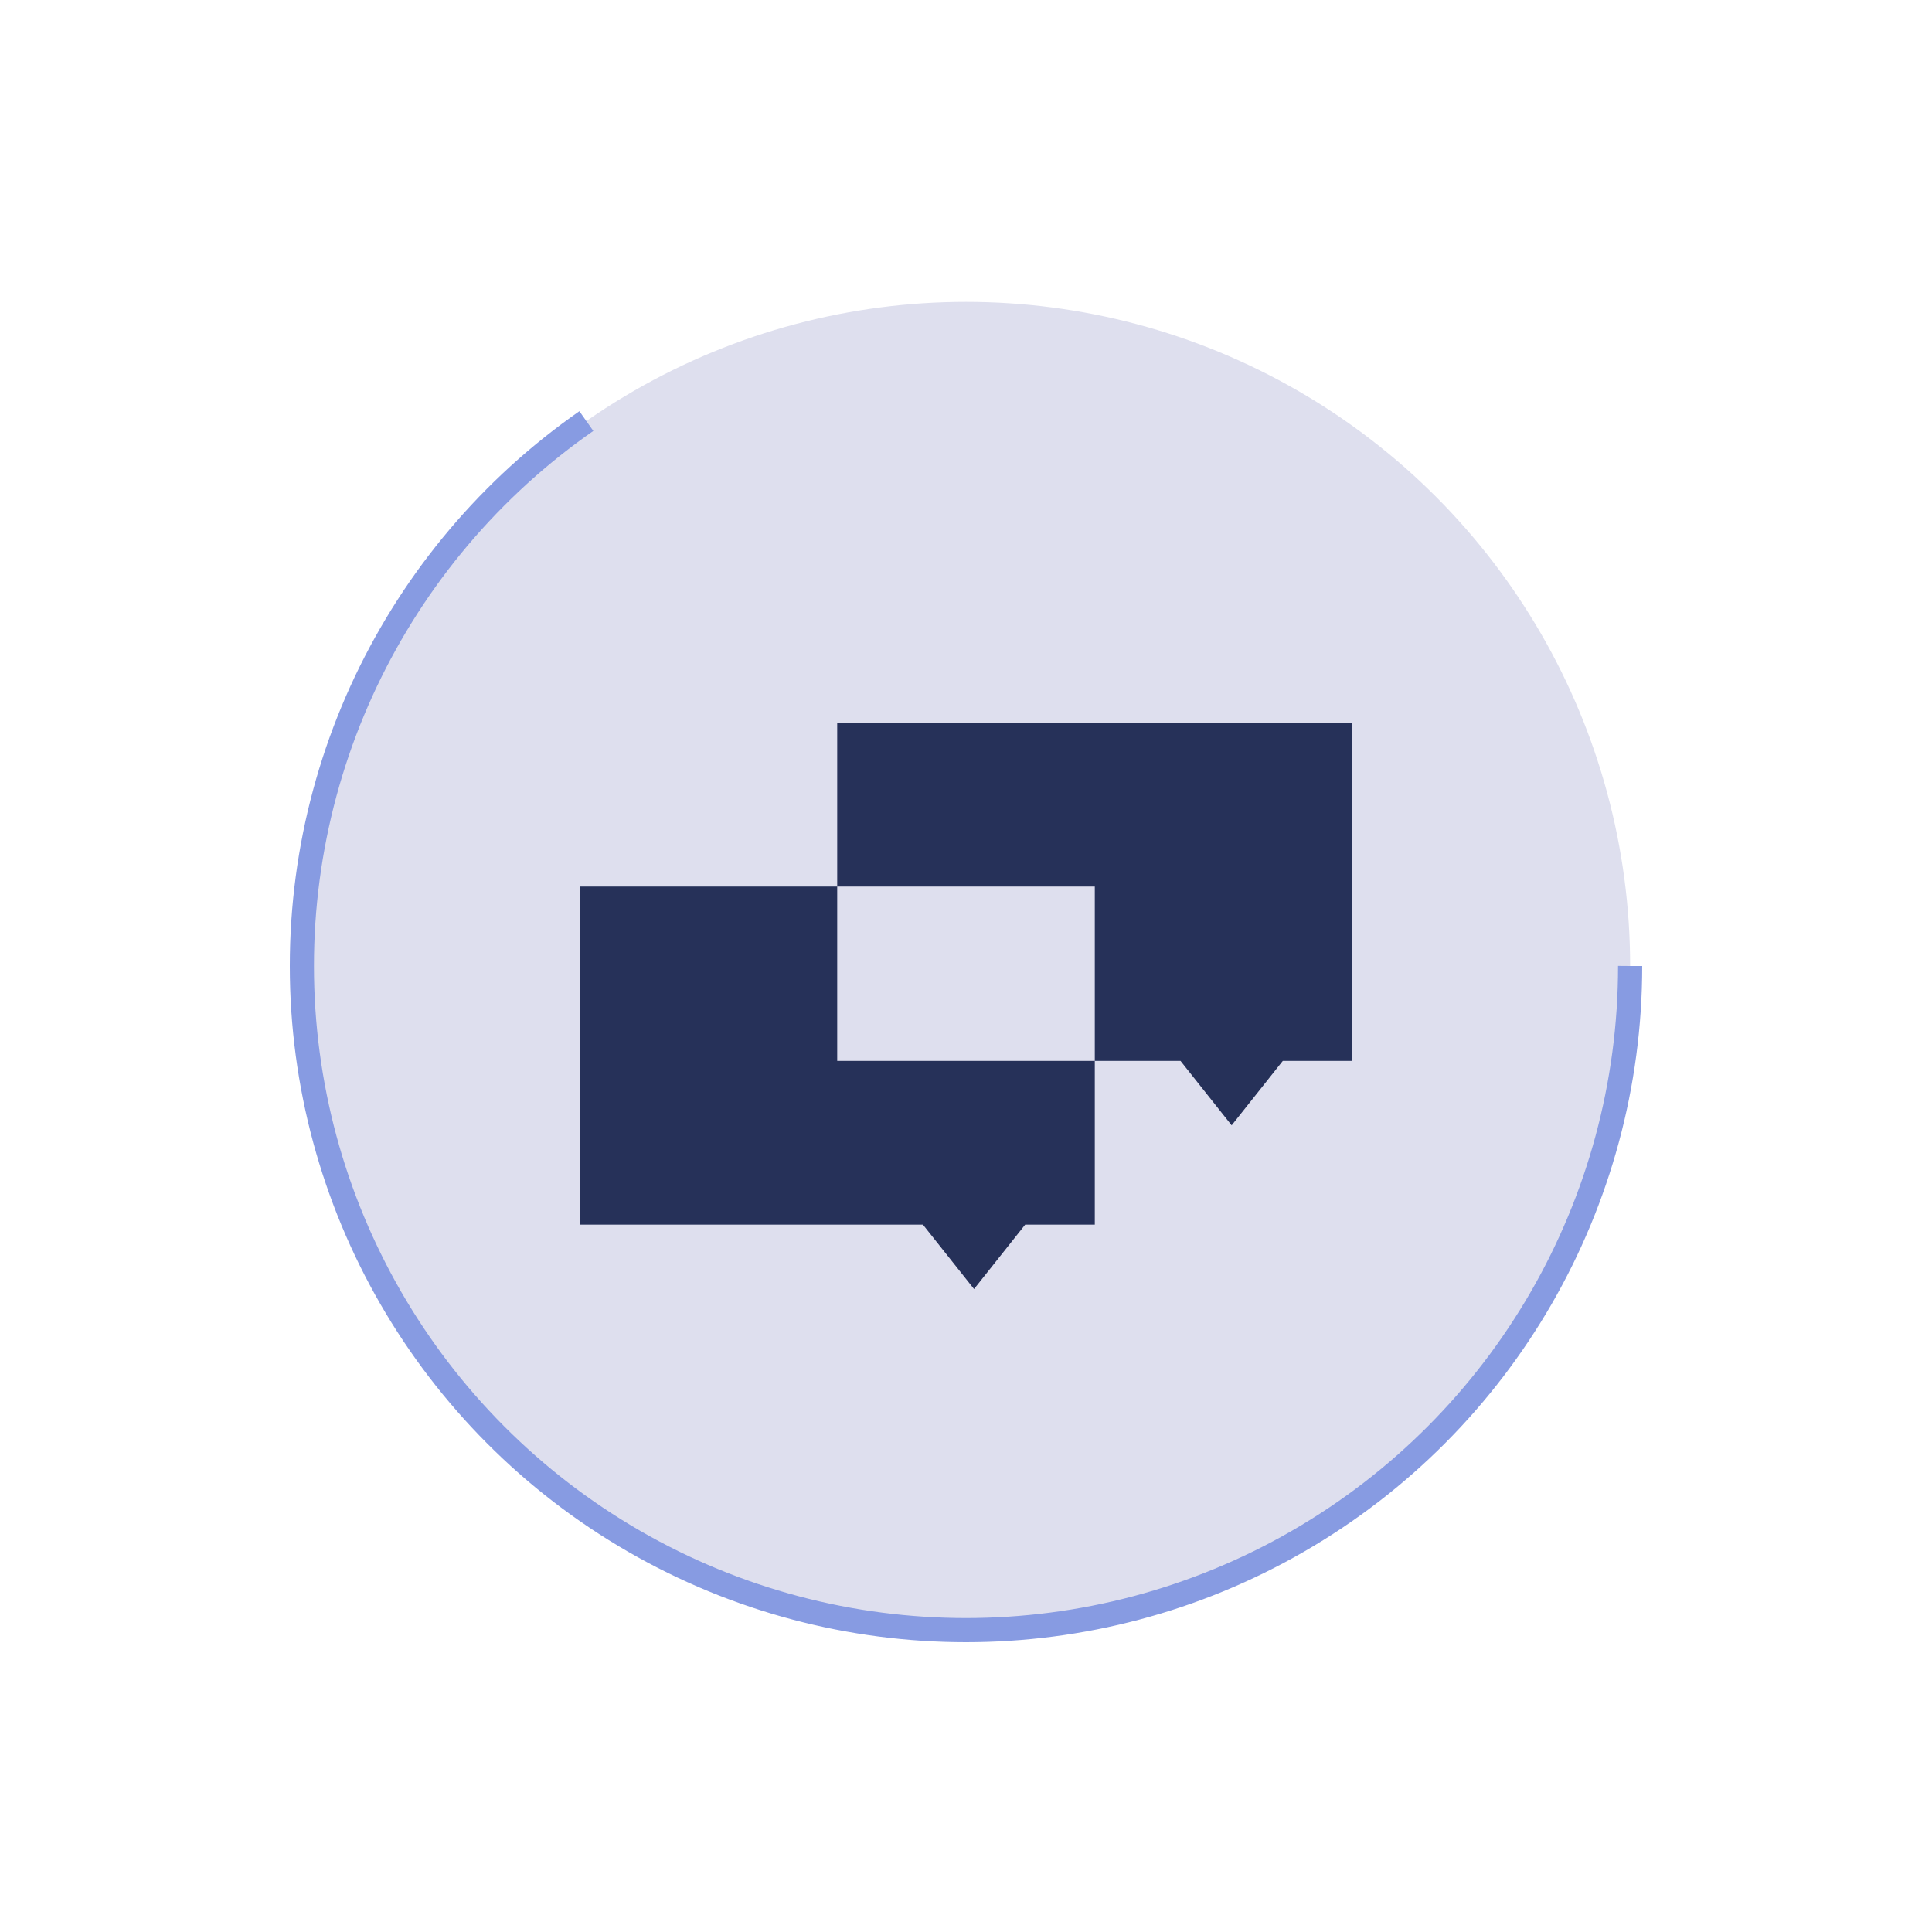 <svg width="80" height="80" viewBox="0 0 80 80" fill="none" xmlns="http://www.w3.org/2000/svg">
<g filter="url(#filter0_d_4506_32923)">
<circle cx="40" cy="34" fill="#DEDFEE" stroke="#879BE2" r="27.5" stroke-dasharray="112.857 60" style="animation-play-state: running;animation-delay: 0s;z-index: 10000;">
  <animateTransform attributeName="transform" type="rotate" repeatCount="indefinite" dur="1.075s" values="0 40 34;360 40 34" keyTimes="0;1" style="animation-play-state: running; animation-delay: 0s;"/>
</circle>
<path fill-rule="evenodd" clip-rule="evenodd" d="M45.333 30.71H24V44.71H38.217L40.333 47.376L42.45 44.71H45.333V30.71ZM56 23.931H34.667V37.93H48.883L51 40.597L53.117 37.93H56V23.931Z" fill="#263159"/>
</g>
<defs>
<filter id="filter0_d_4506_32923" x="0" y="0" width="80" height="80" filterUnits="userSpaceOnUse" color-interpolation-filters="sRGB">
<feFlood flood-opacity="0" result="BackgroundImageFix"/>
<feColorMatrix in="SourceAlpha" type="matrix" values="0 0 0 0 0 0 0 0 0 0 0 0 0 0 0 0 0 0 127 0" result="hardAlpha"/>
<feOffset dy="6"/>
<feGaussianBlur stdDeviation="6"/>
<feComposite in2="hardAlpha" operator="out"/>
<feColorMatrix type="matrix" values="0 0 0 0 0.149 0 0 0 0 0.192 0 0 0 0 0.349 0 0 0 0.1 0"/>
<feBlend mode="normal" in2="BackgroundImageFix" result="effect1_dropShadow_4506_32923"/>
<feBlend mode="normal" in="SourceGraphic" in2="effect1_dropShadow_4506_32923" result="shape"/>
</filter>
</defs>
</svg>
